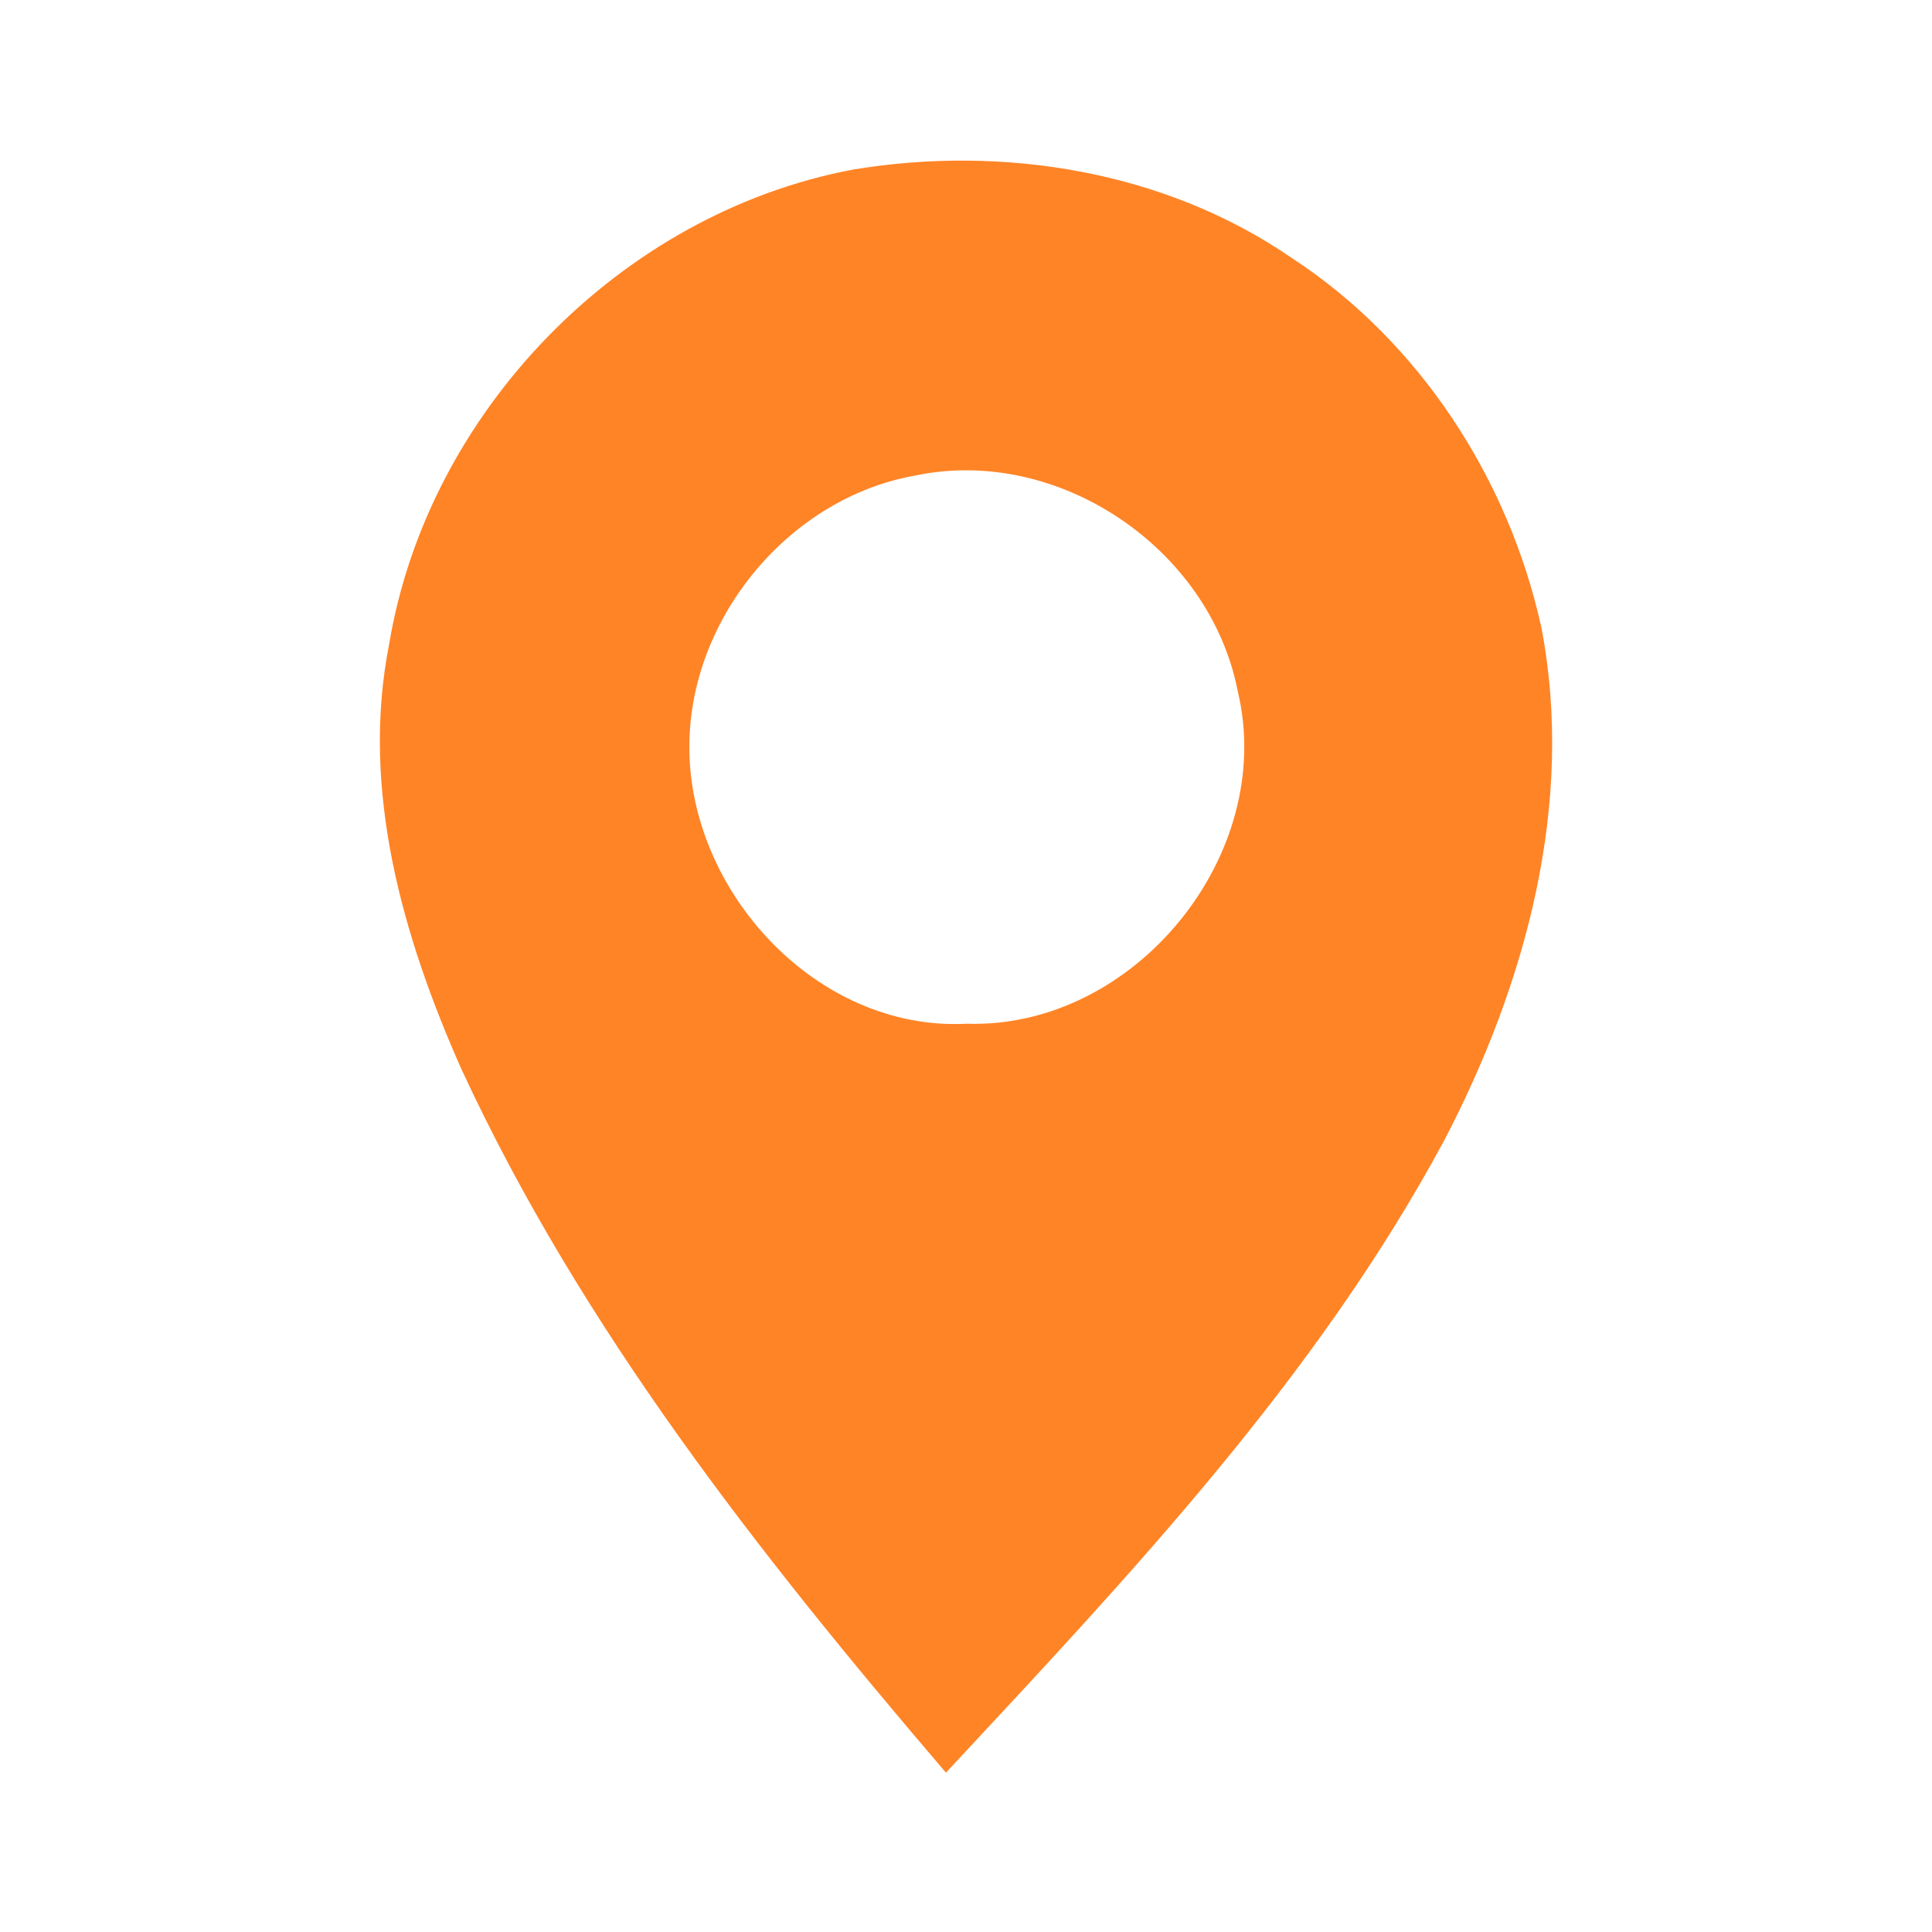<?xml version="1.0" encoding="UTF-8"?> <svg xmlns="http://www.w3.org/2000/svg" id="Layer_1" viewBox="0 0 180 180"><defs><style>.cls-1{fill:#ff8426;stroke:#ff8426;stroke-miterlimit:10;stroke-width:.5px;}</style></defs><path class="cls-1" d="m143.35,58.46c-3.03-13.73-11.27-26.45-23.11-34.2-11.76-8.1-26.8-10.53-40.74-8.21-21.53,4.05-39.42,22.44-43,44.02-2.67,13.49,1.26,27.14,6.71,39.42,11.15,24.11,27.77,45.21,44.93,65.29,16.96-18.22,34.35-36.61,46.22-58.7,7.56-14.49,12.15-31.3,8.99-47.63Zm-53.29,37.17c-14.15.72-26.28-12.56-26.08-26.34.13-11.94,9.44-23.15,21.25-25.23,13.41-2.82,27.68,6.8,30.32,20.23,3.72,15.38-9.66,31.84-25.49,31.34Z"></path></svg> 